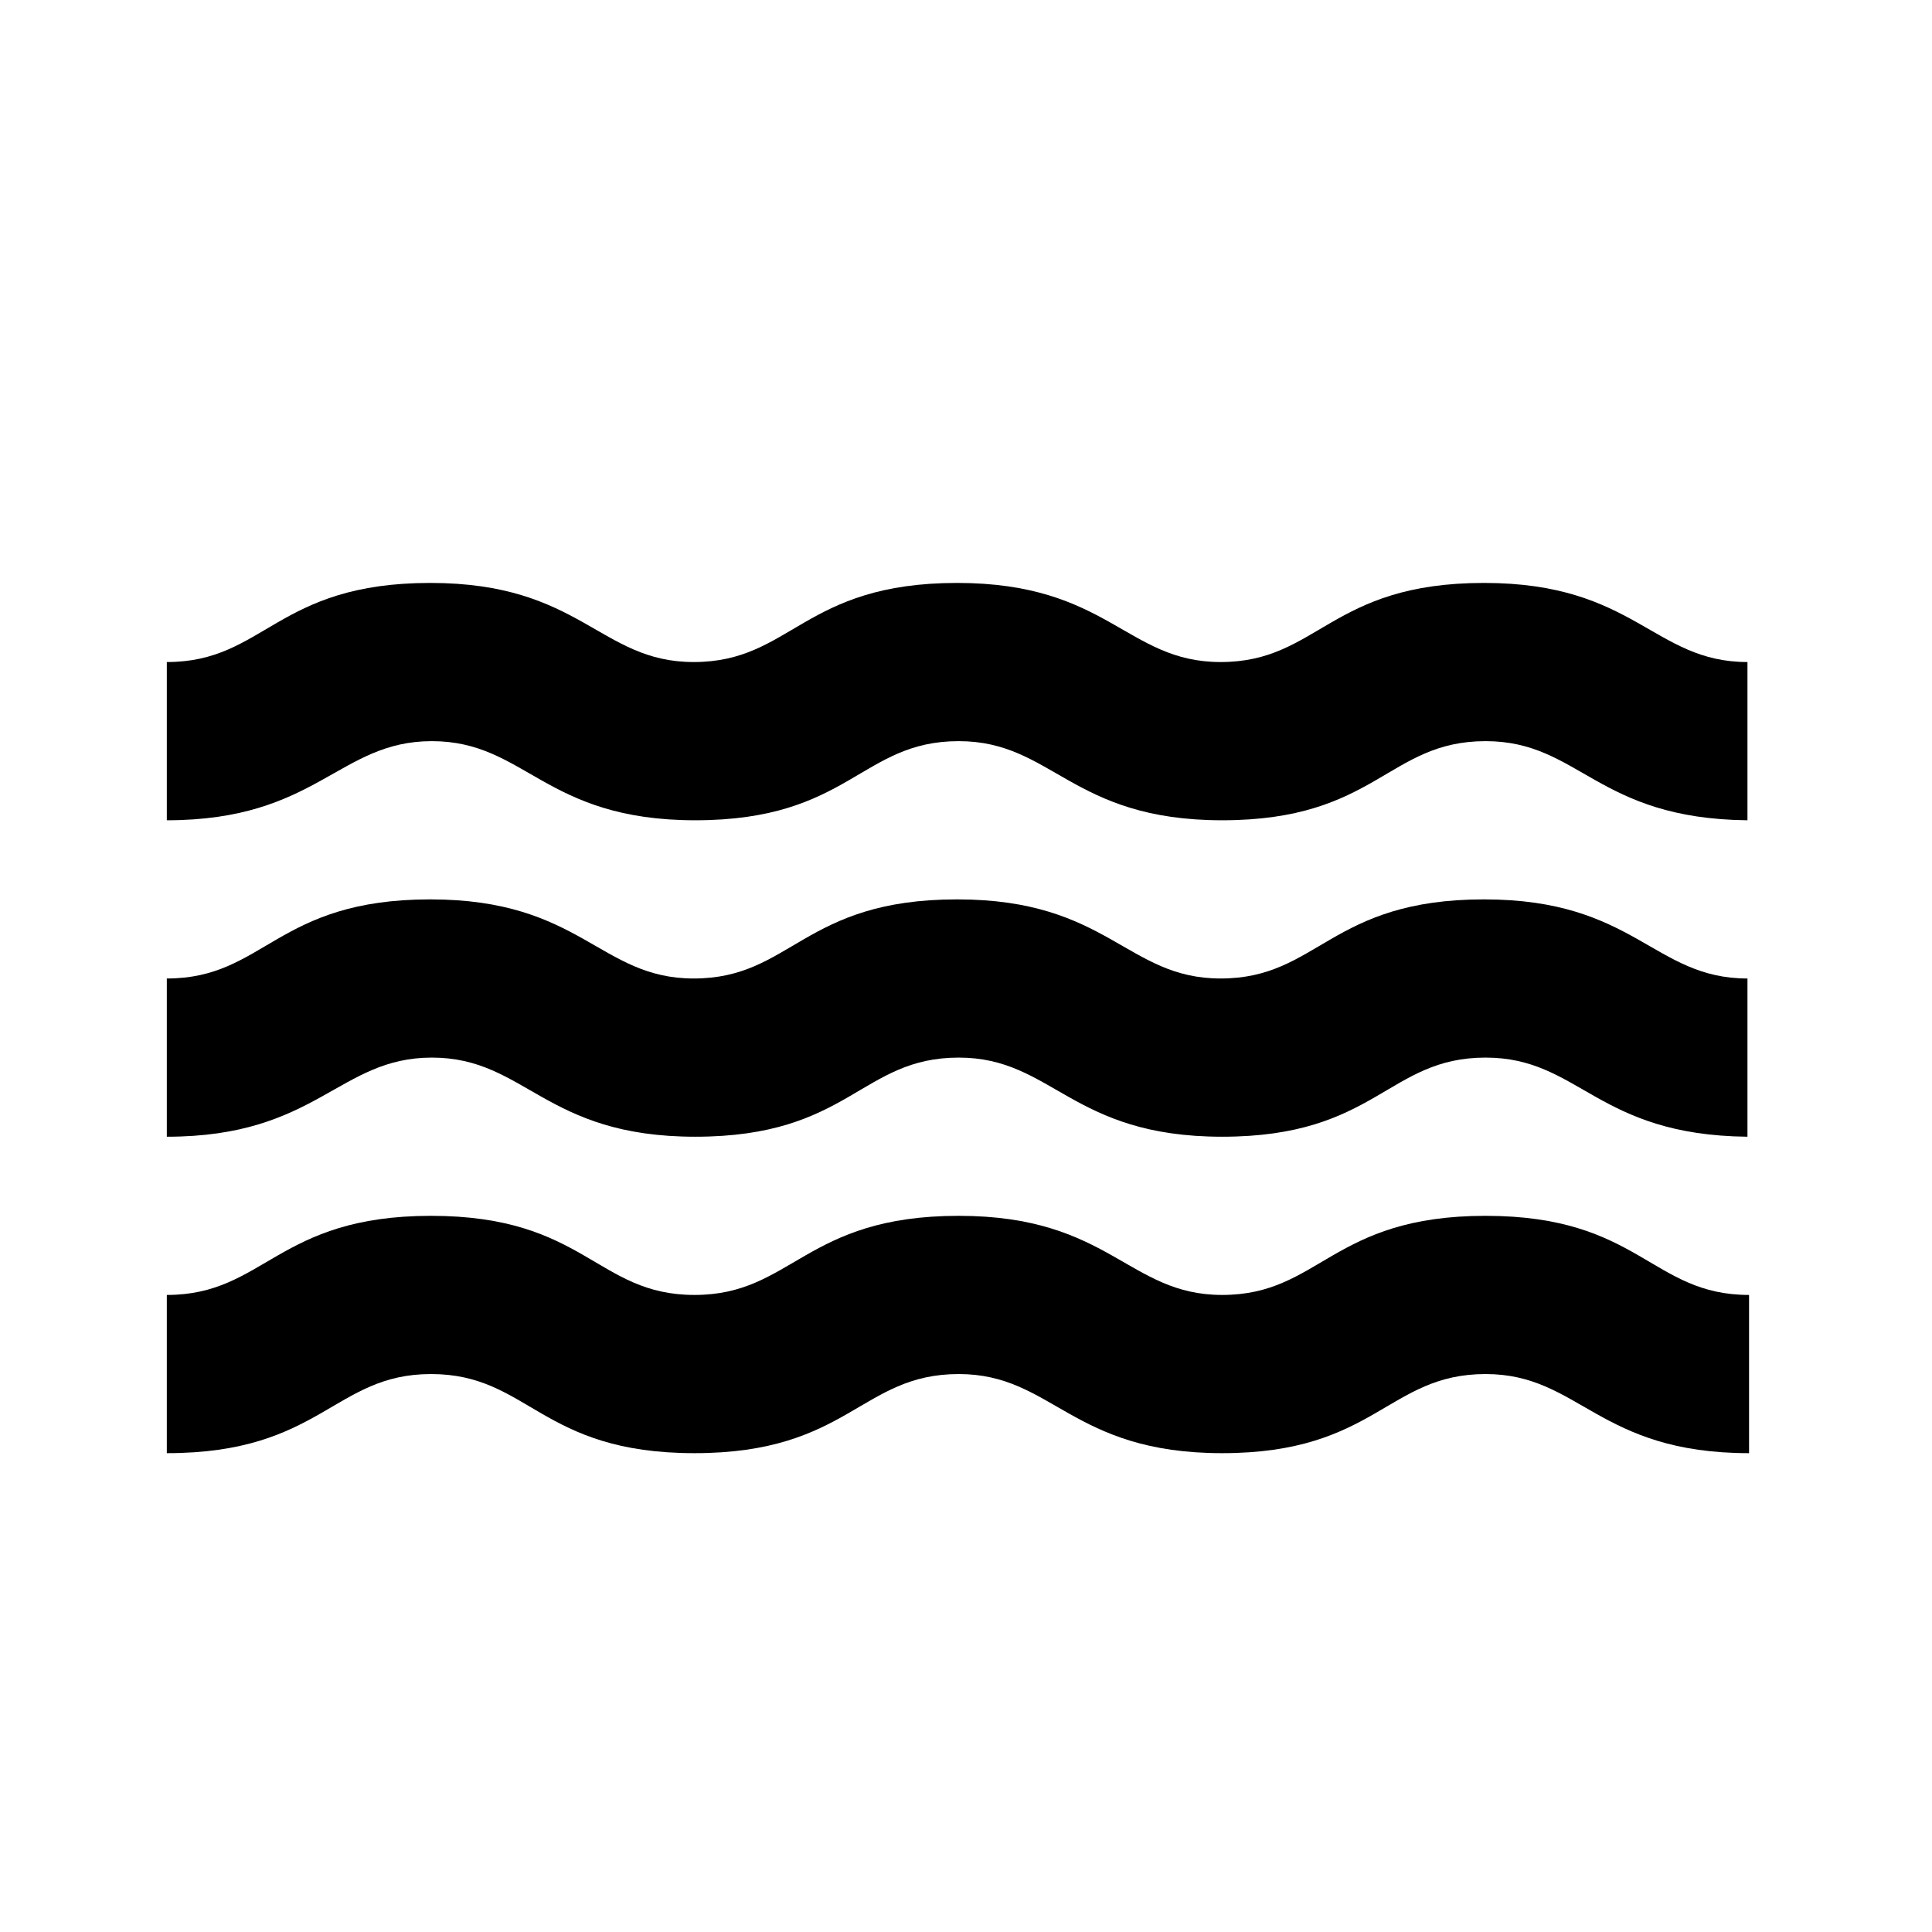 <svg xmlns="http://www.w3.org/2000/svg" fill="none" viewBox="0 0 58 58" height="58" width="58">
<path fill="black" d="M12.964 31.75C15.79 31.75 16.337 34.125 20.873 34.125C25.504 34.125 25.837 31.75 28.782 31.75C31.608 31.75 32.154 34.125 36.69 34.125C41.322 34.125 41.654 31.75 44.599 31.75C47.425 31.75 47.924 34.078 52.46 34.125V29.375C49.634 29.375 49.088 27 44.552 27C39.92 27 39.588 29.375 36.643 29.375C33.817 29.375 33.27 27 28.734 27C24.103 27 23.77 29.375 20.825 29.375C17.999 29.375 17.453 27 12.917 27C8.285 27 7.953 29.375 5.008 29.375V34.125C9.52 34.125 10.162 31.75 12.964 31.75ZM44.599 36.5C39.968 36.5 39.635 38.875 36.69 38.875C33.864 38.875 33.318 36.5 28.782 36.5C24.15 36.5 23.794 38.875 20.849 38.875C17.904 38.875 17.572 36.5 12.94 36.5C8.309 36.5 7.953 38.875 5.008 38.875V43.625C9.639 43.625 10.019 41.25 12.94 41.25C15.885 41.25 16.218 43.625 20.849 43.625C25.48 43.625 25.837 41.25 28.782 41.25C31.608 41.25 32.154 43.625 36.69 43.625C41.298 43.625 41.654 41.25 44.599 41.25C47.425 41.25 47.972 43.625 52.508 43.625V38.875C49.563 38.875 49.23 36.5 44.599 36.5ZM12.964 22.25C15.79 22.25 16.337 24.625 20.873 24.625C25.504 24.625 25.837 22.25 28.782 22.25C31.608 22.25 32.154 24.625 36.69 24.625C41.322 24.625 41.654 22.25 44.599 22.25C47.425 22.25 47.924 24.578 52.46 24.625V19.875C49.634 19.875 49.088 17.5 44.552 17.5C39.92 17.5 39.588 19.875 36.643 19.875C33.817 19.875 33.27 17.5 28.734 17.5C24.103 17.5 23.77 19.875 20.825 19.875C17.999 19.875 17.453 17.5 12.917 17.5C8.285 17.5 7.953 19.875 5.008 19.875V24.625C9.52 24.625 10.162 22.25 12.964 22.25Z"></path>
</svg>
